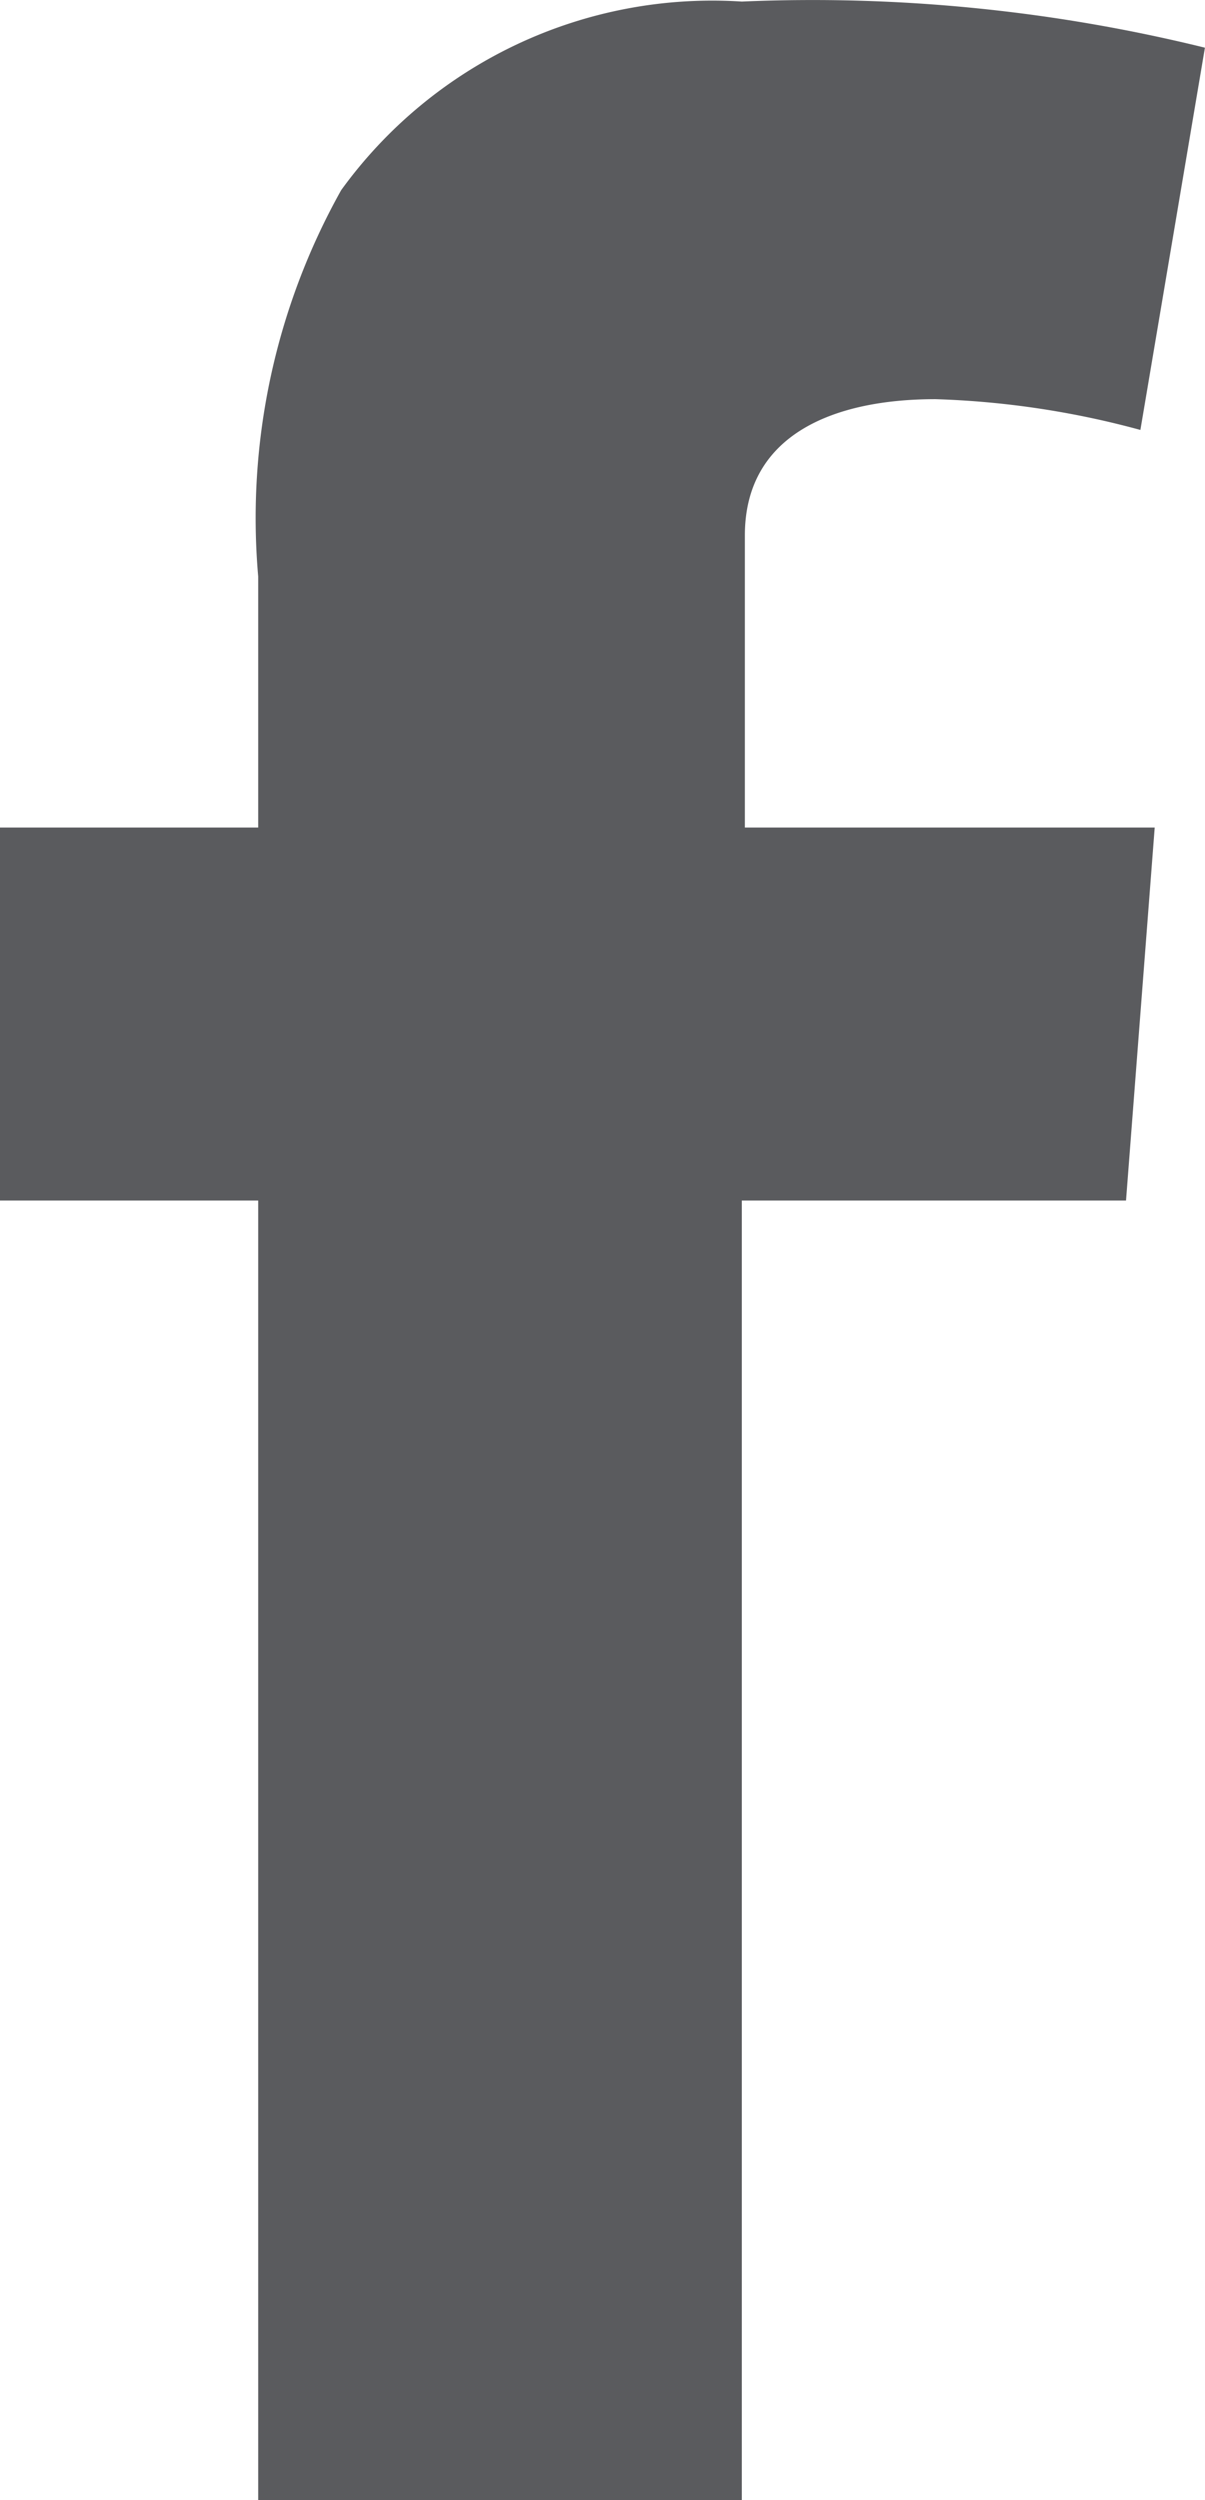 <svg xmlns="http://www.w3.org/2000/svg" width="16.171" height="33.545" viewBox="0 0 16.171 33.545">
  <path id="SA_FB_Icon" data-name="SA FB Icon" d="M174.36,70.709h3.465V67.34a9.007,9.007,0,0,1,1.114-5.184,6.147,6.147,0,0,1,5.376-2.53,22,22,0,0,1,6.215.619l-.866,5.129a11.826,11.826,0,0,0-2.75-.413c-1.375,0-2.558.481-2.558,1.829v3.919h5.5l-.385,5.005h-5.156V93.15h-6.49V75.714H174.36Z" transform="translate(-174.36 -59.605)" fill="#5a5b5e"/>
</svg>
